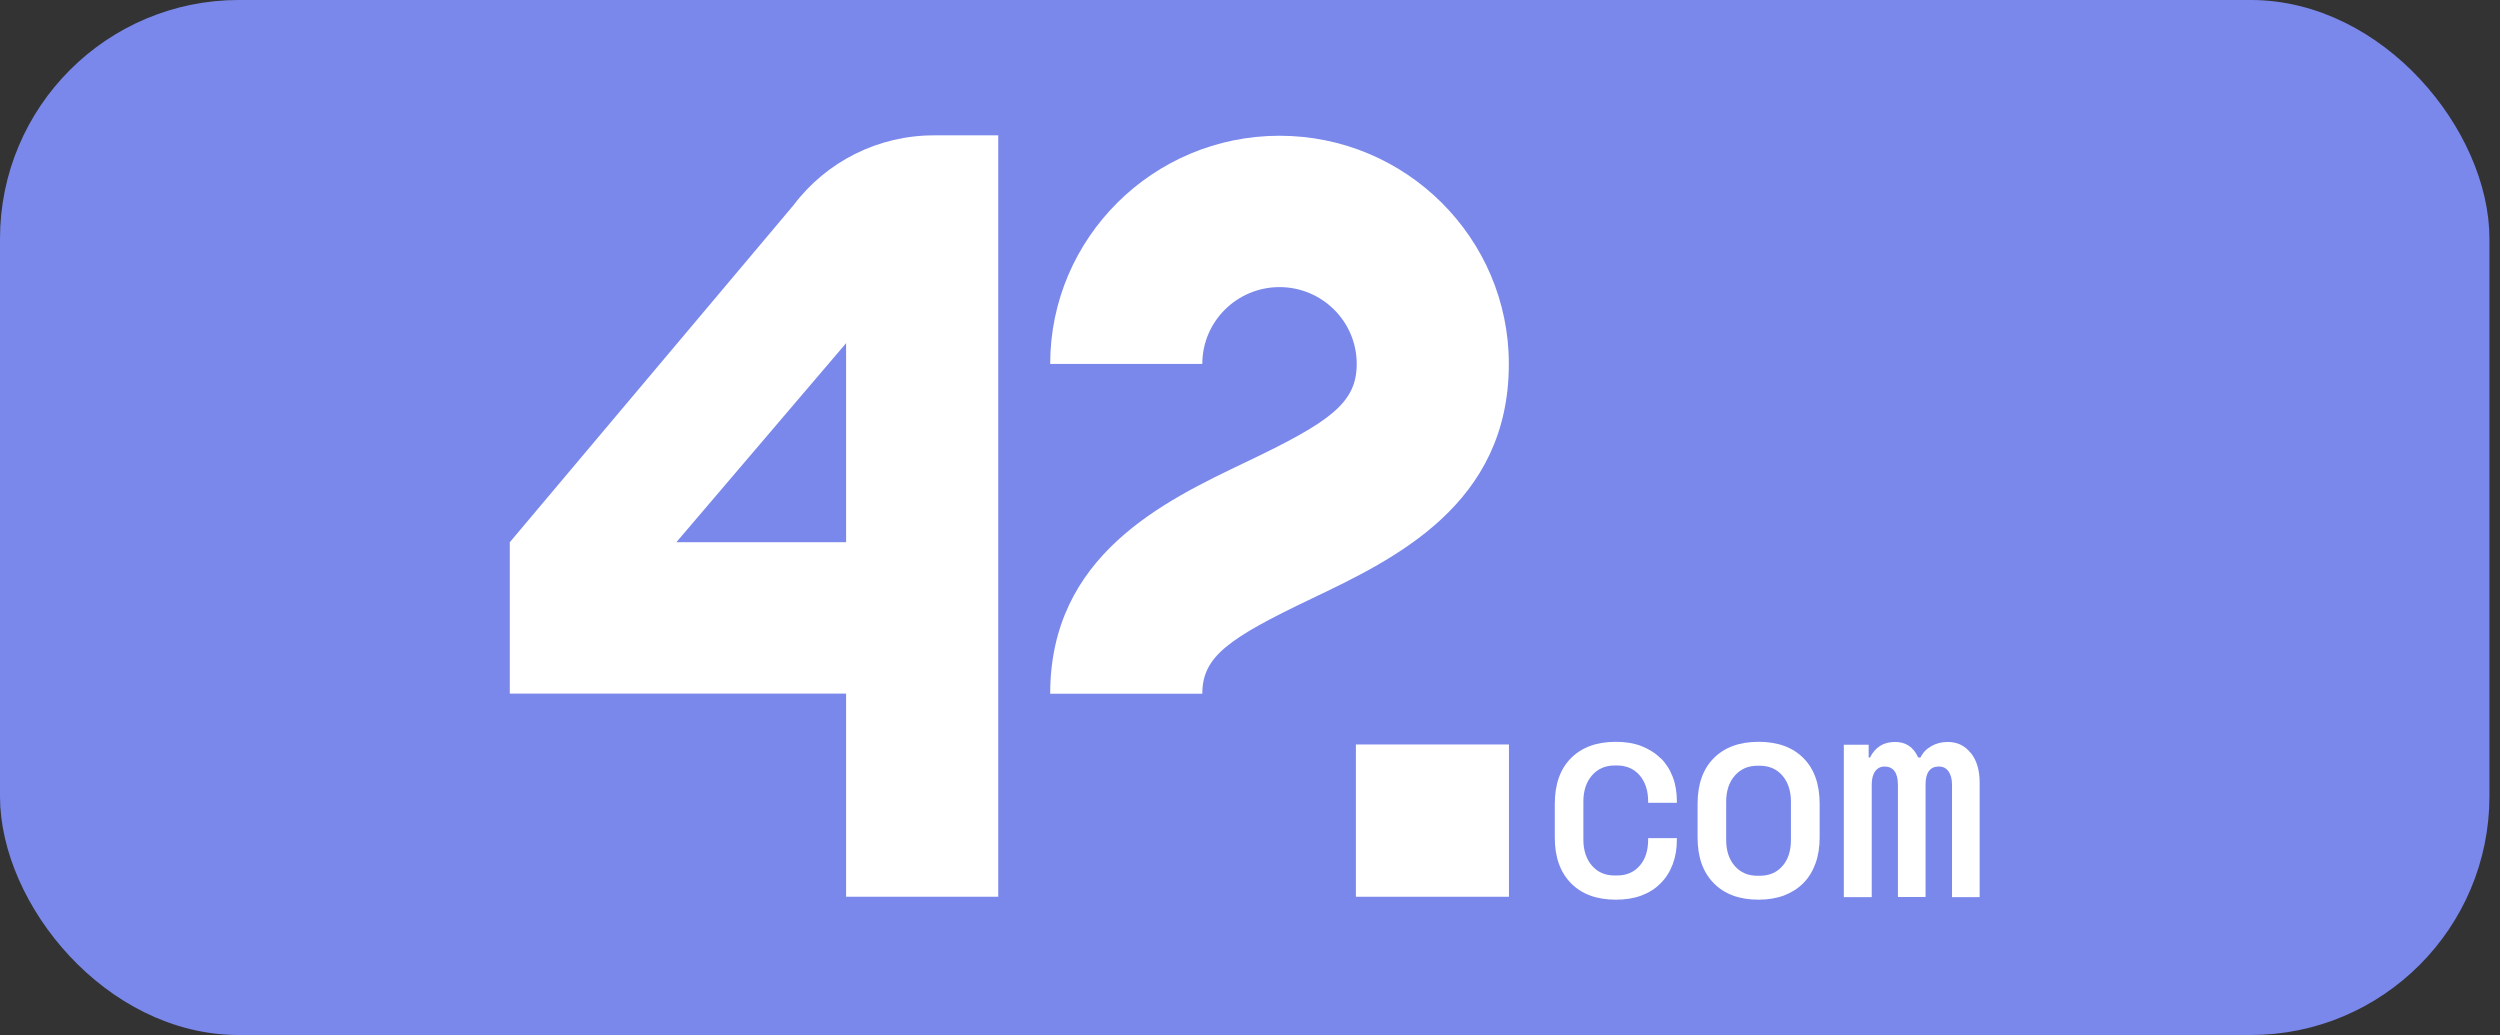 <?xml version="1.0" encoding="UTF-8"?> <svg xmlns="http://www.w3.org/2000/svg" width="157" height="65" viewBox="0 0 157 65" fill="none"><rect x="0" y="0" width="157" height="65" fill="#333333" stroke="none"/><rect x="1.194" y="1.194" width="153.949" height="62.611" rx="13.806" fill="#7A88EB"></rect><rect x="1.194" y="1.194" width="153.949" height="62.611" rx="13.806" stroke="#7A88EB" stroke-width="2.389"></rect><path d="M80.353 8.525C72.41 8.525 65.952 14.951 65.952 22.853H75.505C75.505 20.191 77.678 18.03 80.353 18.03C83.029 18.03 85.202 20.191 85.202 22.853C85.202 25.307 83.549 26.492 78.223 29.029C73.048 31.499 65.952 34.887 65.952 43.566H75.505C75.505 41.237 77.133 40.094 82.358 37.599C87.592 35.104 94.755 31.682 94.755 22.853C94.755 14.951 88.297 8.525 80.353 8.525Z" fill="white"></path><path d="M94.763 46.753H85.151V56.316H94.763V46.753Z" fill="white"></path><path d="M49.83 12.889L32.015 34.052V43.557H53.135V56.316H62.689V8.5H58.646C55.173 8.5 51.91 10.127 49.83 12.889ZM42.474 34.052L53.135 21.551V34.052H42.474Z" fill="white"></path><path d="M104.285 47.621C103.949 47.287 103.546 47.037 103.077 46.853C102.607 46.67 102.07 46.586 101.475 46.586C100.275 46.586 99.336 46.928 98.656 47.613C97.977 48.297 97.641 49.257 97.641 50.483V52.603C97.641 53.821 97.977 54.773 98.656 55.465C99.336 56.158 100.275 56.5 101.475 56.5C102.07 56.5 102.607 56.416 103.077 56.241C103.546 56.066 103.949 55.816 104.285 55.474C104.62 55.14 104.872 54.739 105.048 54.272C105.224 53.804 105.308 53.296 105.308 52.72V52.636H103.504V52.72C103.504 53.412 103.328 53.971 102.968 54.372C102.615 54.781 102.137 54.981 101.542 54.981H101.399C100.812 54.981 100.342 54.781 99.982 54.372C99.621 53.963 99.436 53.412 99.436 52.72V50.333C99.436 49.649 99.621 49.098 99.982 48.689C100.342 48.28 100.812 48.072 101.399 48.072H101.542C102.137 48.072 102.615 48.28 102.968 48.689C103.32 49.098 103.504 49.649 103.504 50.333V50.416H105.308V50.333C105.308 49.766 105.224 49.248 105.048 48.789C104.872 48.33 104.62 47.938 104.285 47.604V47.621Z" fill="white"></path><path d="M110.441 46.586C109.242 46.586 108.302 46.928 107.623 47.613C106.943 48.297 106.608 49.257 106.608 50.483V52.603C106.608 53.821 106.943 54.773 107.623 55.465C108.302 56.158 109.242 56.5 110.441 56.5C111.037 56.5 111.574 56.408 112.043 56.233C112.513 56.049 112.916 55.799 113.251 55.457C113.587 55.123 113.838 54.706 114.014 54.222C114.19 53.738 114.274 53.195 114.274 52.603V50.483C114.274 49.257 113.939 48.297 113.259 47.613C112.58 46.928 111.641 46.586 110.441 46.586ZM112.471 52.736C112.471 53.429 112.295 53.988 111.934 54.389C111.582 54.798 111.104 54.998 110.508 54.998H110.366C109.779 54.998 109.309 54.798 108.948 54.389C108.587 53.98 108.403 53.429 108.403 52.736V50.35C108.403 49.666 108.587 49.115 108.948 48.706C109.309 48.297 109.779 48.088 110.366 48.088H110.508C111.104 48.088 111.582 48.297 111.934 48.706C112.286 49.115 112.471 49.666 112.471 50.35V52.736Z" fill="white"></path><path d="M123.76 47.287C123.391 46.82 122.913 46.595 122.317 46.595C121.94 46.595 121.604 46.678 121.294 46.853C120.984 47.029 120.757 47.262 120.606 47.571H120.464C120.313 47.237 120.111 46.987 119.868 46.828C119.625 46.67 119.34 46.595 119.013 46.595C118.635 46.595 118.325 46.678 118.065 46.845C117.805 47.012 117.595 47.254 117.436 47.571H117.352V46.77H115.792V56.341H117.545V49.273C117.545 48.923 117.612 48.648 117.754 48.447C117.897 48.247 118.09 48.138 118.35 48.138C118.61 48.138 118.828 48.23 118.971 48.422C119.113 48.614 119.189 48.898 119.189 49.265V56.333H120.925V49.265C120.925 48.898 120.992 48.614 121.135 48.422C121.277 48.23 121.487 48.138 121.764 48.138C122.023 48.138 122.225 48.239 122.368 48.447C122.511 48.648 122.586 48.923 122.586 49.273V56.341H124.322V49.148C124.322 48.372 124.138 47.746 123.769 47.287H123.76Z" fill="white"></path></svg> 